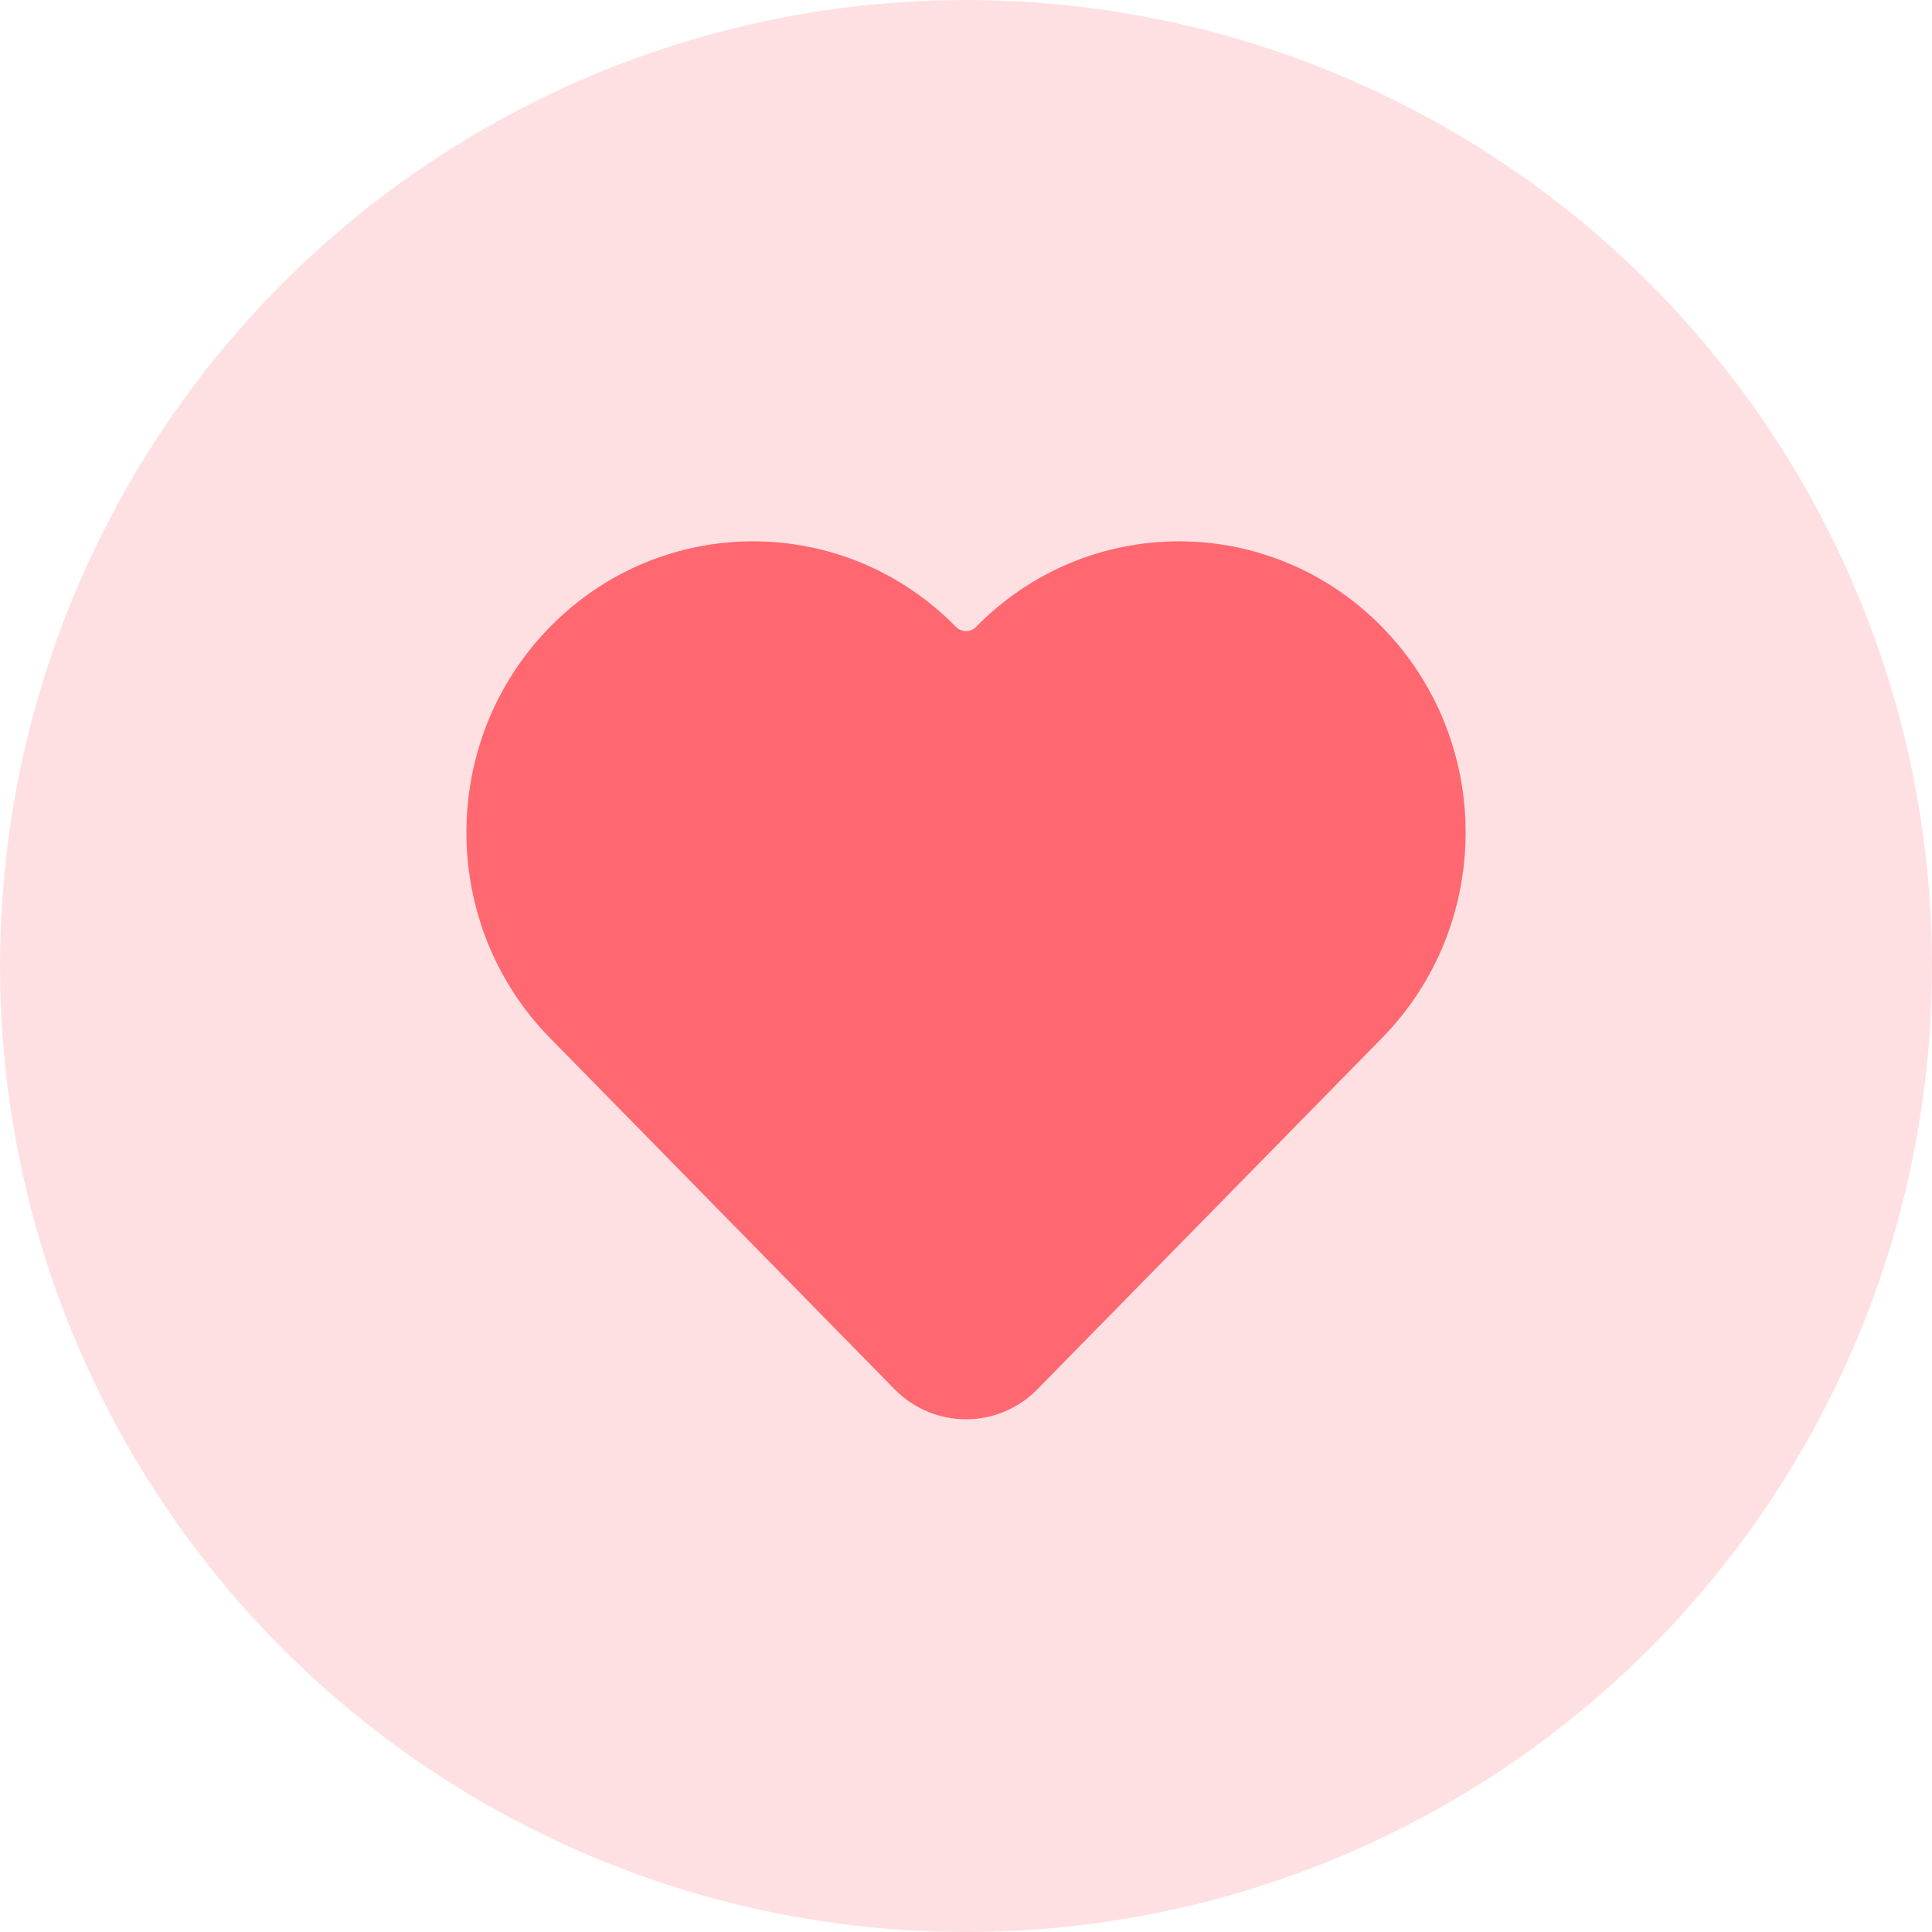 <svg width="60" height="60" viewBox="0 0 60 60" fill="none" xmlns="http://www.w3.org/2000/svg">
<g clip-path="url(#clip0_3415_26806)">
<circle opacity="0.2" cx="30" cy="30" r="30" fill="#FF6871"/>
<path d="M29.69 19.47C26.212 15.925 20.56 15.925 17.081 19.47C13.619 22.999 13.619 28.708 17.081 32.237L27.785 43.147C29.002 44.386 30.999 44.386 32.215 43.147L42.919 32.237C46.382 28.708 46.382 22.999 42.919 19.47C39.441 15.925 33.789 15.925 30.31 19.47V19.47C30.14 19.644 29.861 19.644 29.69 19.47V19.47Z" fill="#FF6871"/>
</g>
<defs>
<clipPath id="clip0_3415_26806">
<rect width="60" height="60" fill="white"/>
</clipPath>
</defs>
</svg>
